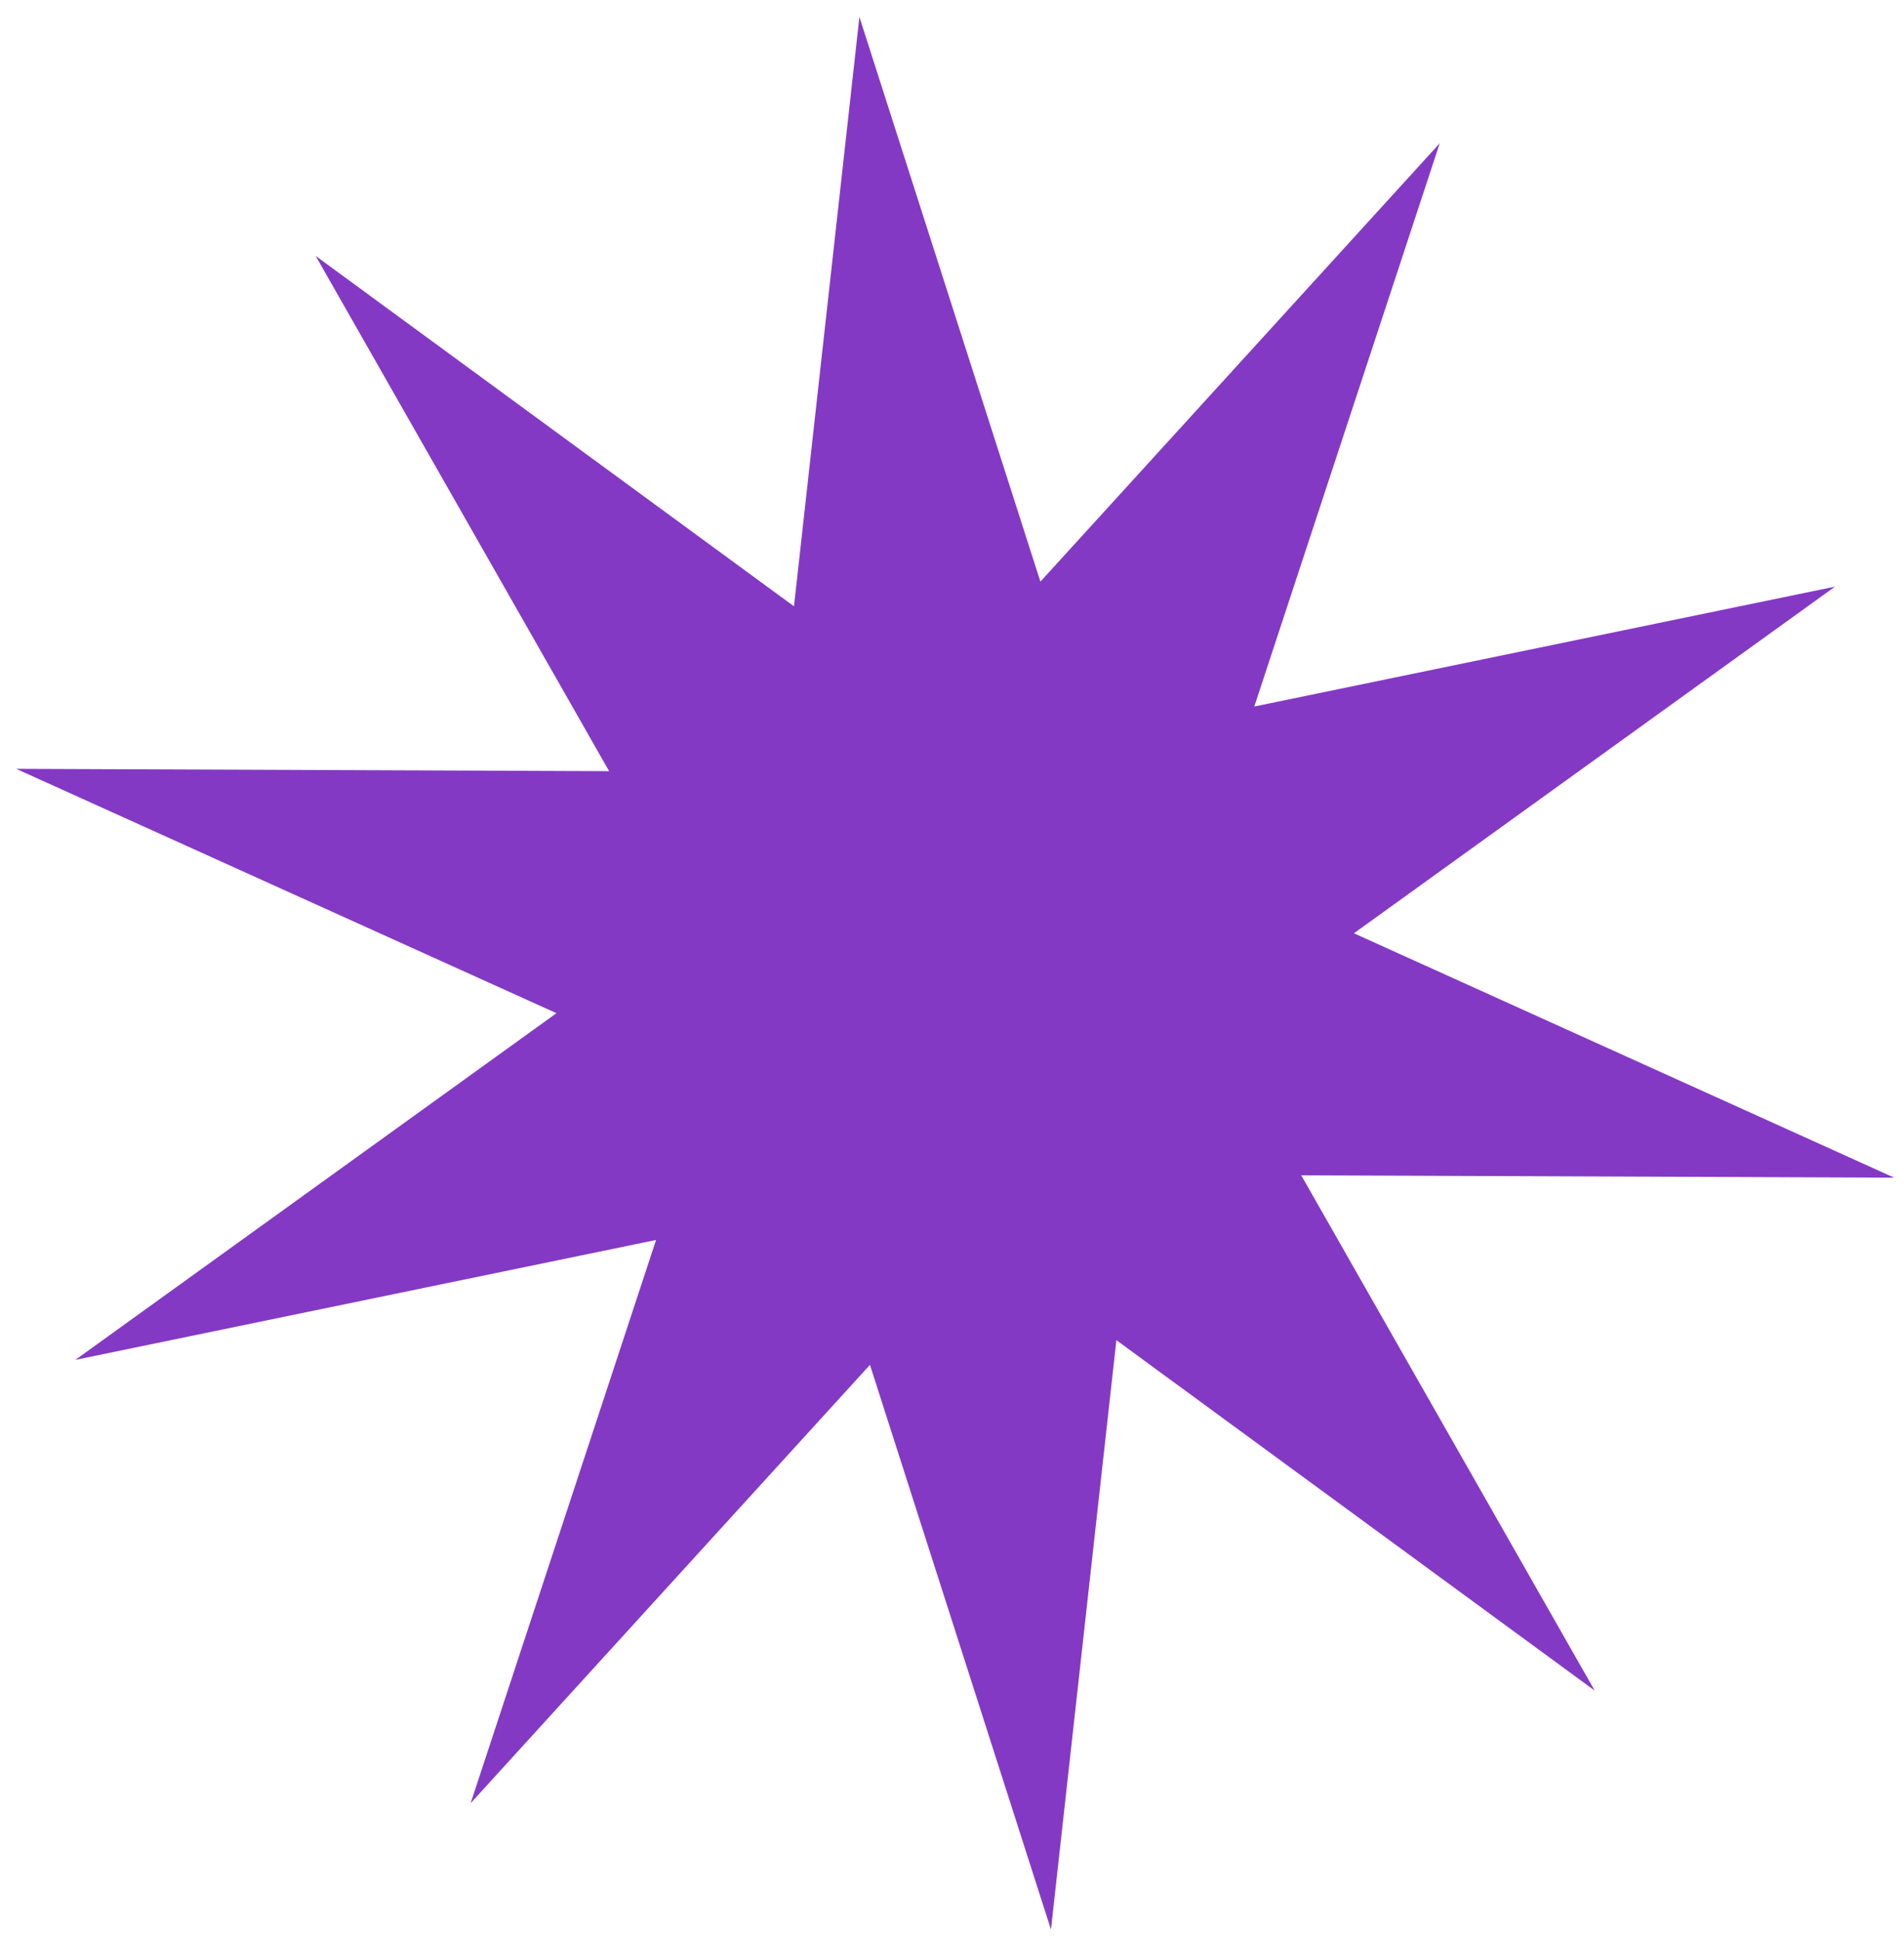 <?xml version="1.0" encoding="UTF-8"?> <svg xmlns="http://www.w3.org/2000/svg" width="106" height="108" viewBox="0 0 106 108" fill="none"> <path d="M80.153 7.976L69.829 39.33L102.158 32.656L75.376 51.953L105.453 65.556L72.443 65.426L88.781 94.11L62.152 74.602L58.51 107.411L48.432 75.976L26.201 100.378L36.525 69.024L4.197 75.699L30.979 56.401L0.901 42.798L33.911 42.928L17.573 14.245L44.203 33.752L47.845 0.944L57.922 32.378L80.153 7.976Z" fill="#8439C5"></path> </svg> 